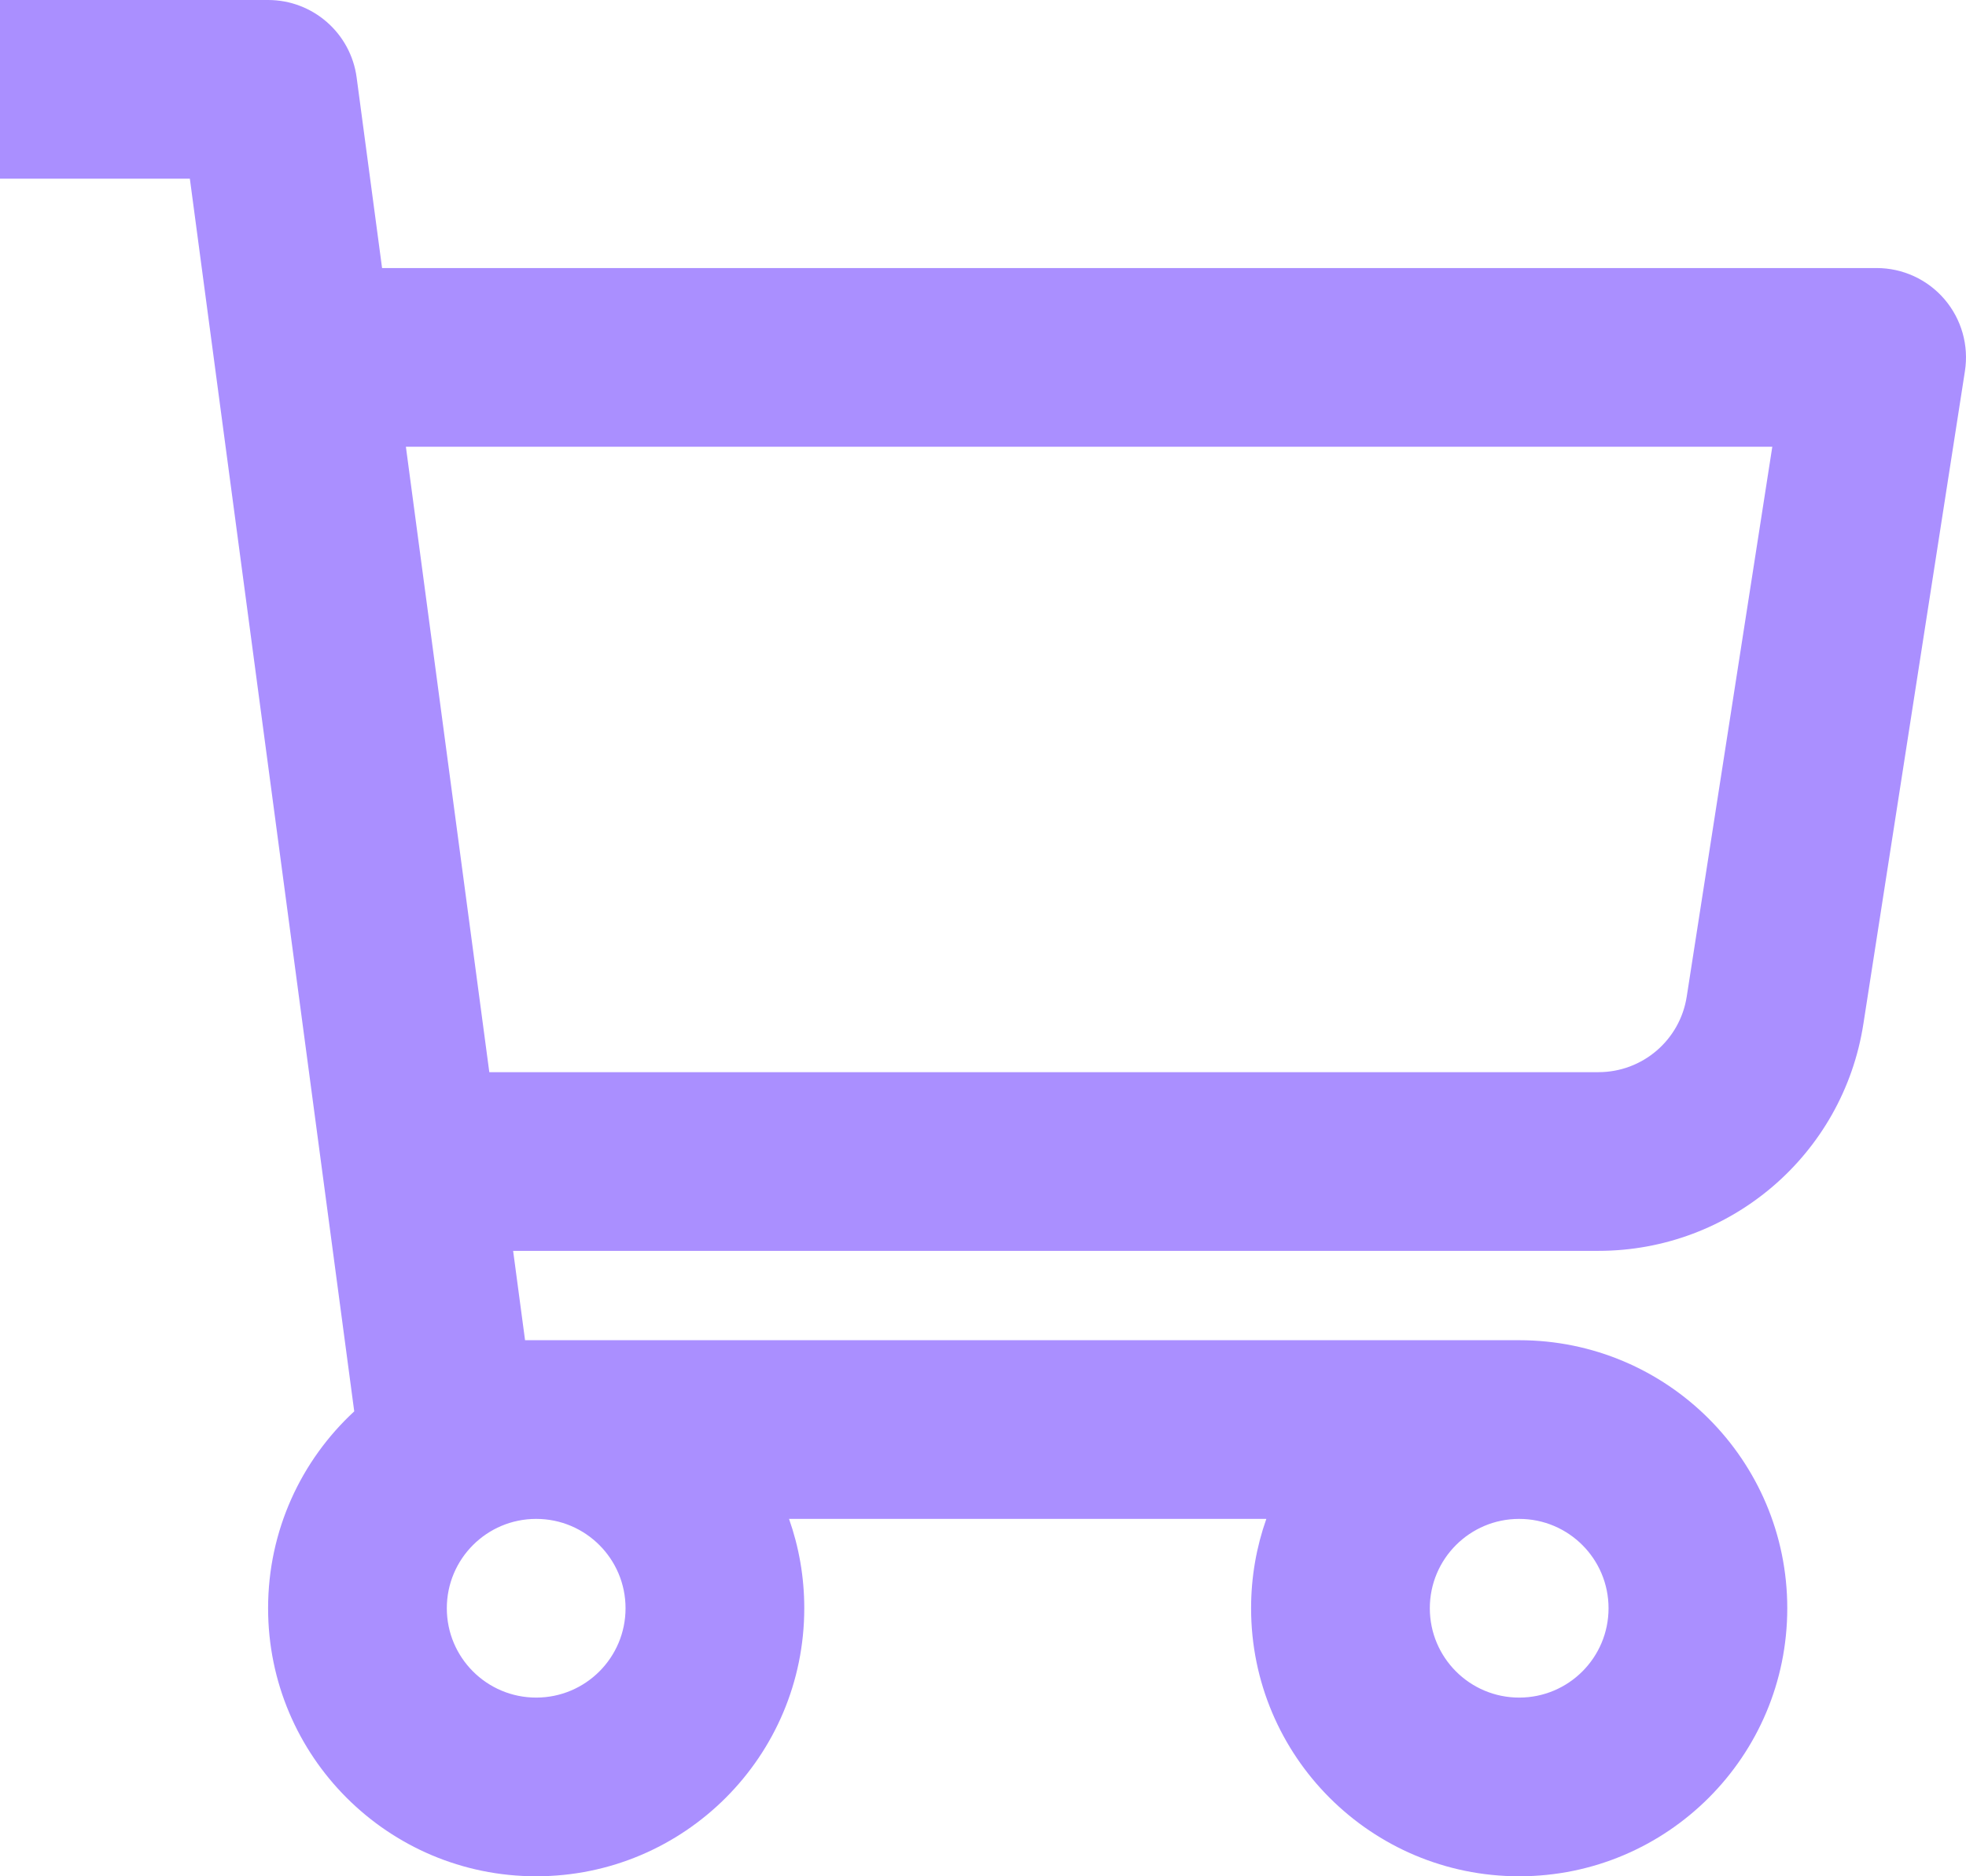 <svg width="44" height="42" viewBox="0 0 44 42" fill="none" xmlns="http://www.w3.org/2000/svg">
<path fill-rule="evenodd" clip-rule="evenodd" d="M0 0H6C7.002 0 7.85 0.742 7.982 1.736L8.551 6H42C42.584 6 43.139 6.255 43.519 6.699C43.899 7.143 44.066 7.73 43.976 8.307L41.703 22.922C41.248 25.845 38.732 28 35.774 28H11.484L11.751 30H34C37.314 30 40 32.686 40 36C40 39.314 37.314 42 34 42C30.686 42 28 39.314 28 36C28 35.299 28.12 34.626 28.341 34H17.659C17.88 34.626 18 35.299 18 36C18 39.314 15.314 42 12 42C8.686 42 6 39.314 6 36C6 34.258 6.742 32.689 7.928 31.593L4.249 4H0V0ZM34 34C32.895 34 32 34.895 32 36C32 37.105 32.895 38 34 38C35.105 38 36 37.105 36 36C36 34.895 35.105 34 34 34ZM10 36C10 34.895 10.895 34 12 34C13.105 34 14 34.895 14 36C14 37.105 13.105 38 12 38C10.895 38 10 37.105 10 36ZM10.951 24H35.774C36.76 24 37.599 23.282 37.75 22.307L39.665 10H9.084L10.951 24Z" fill="#AA8FFF"/>
</svg>
